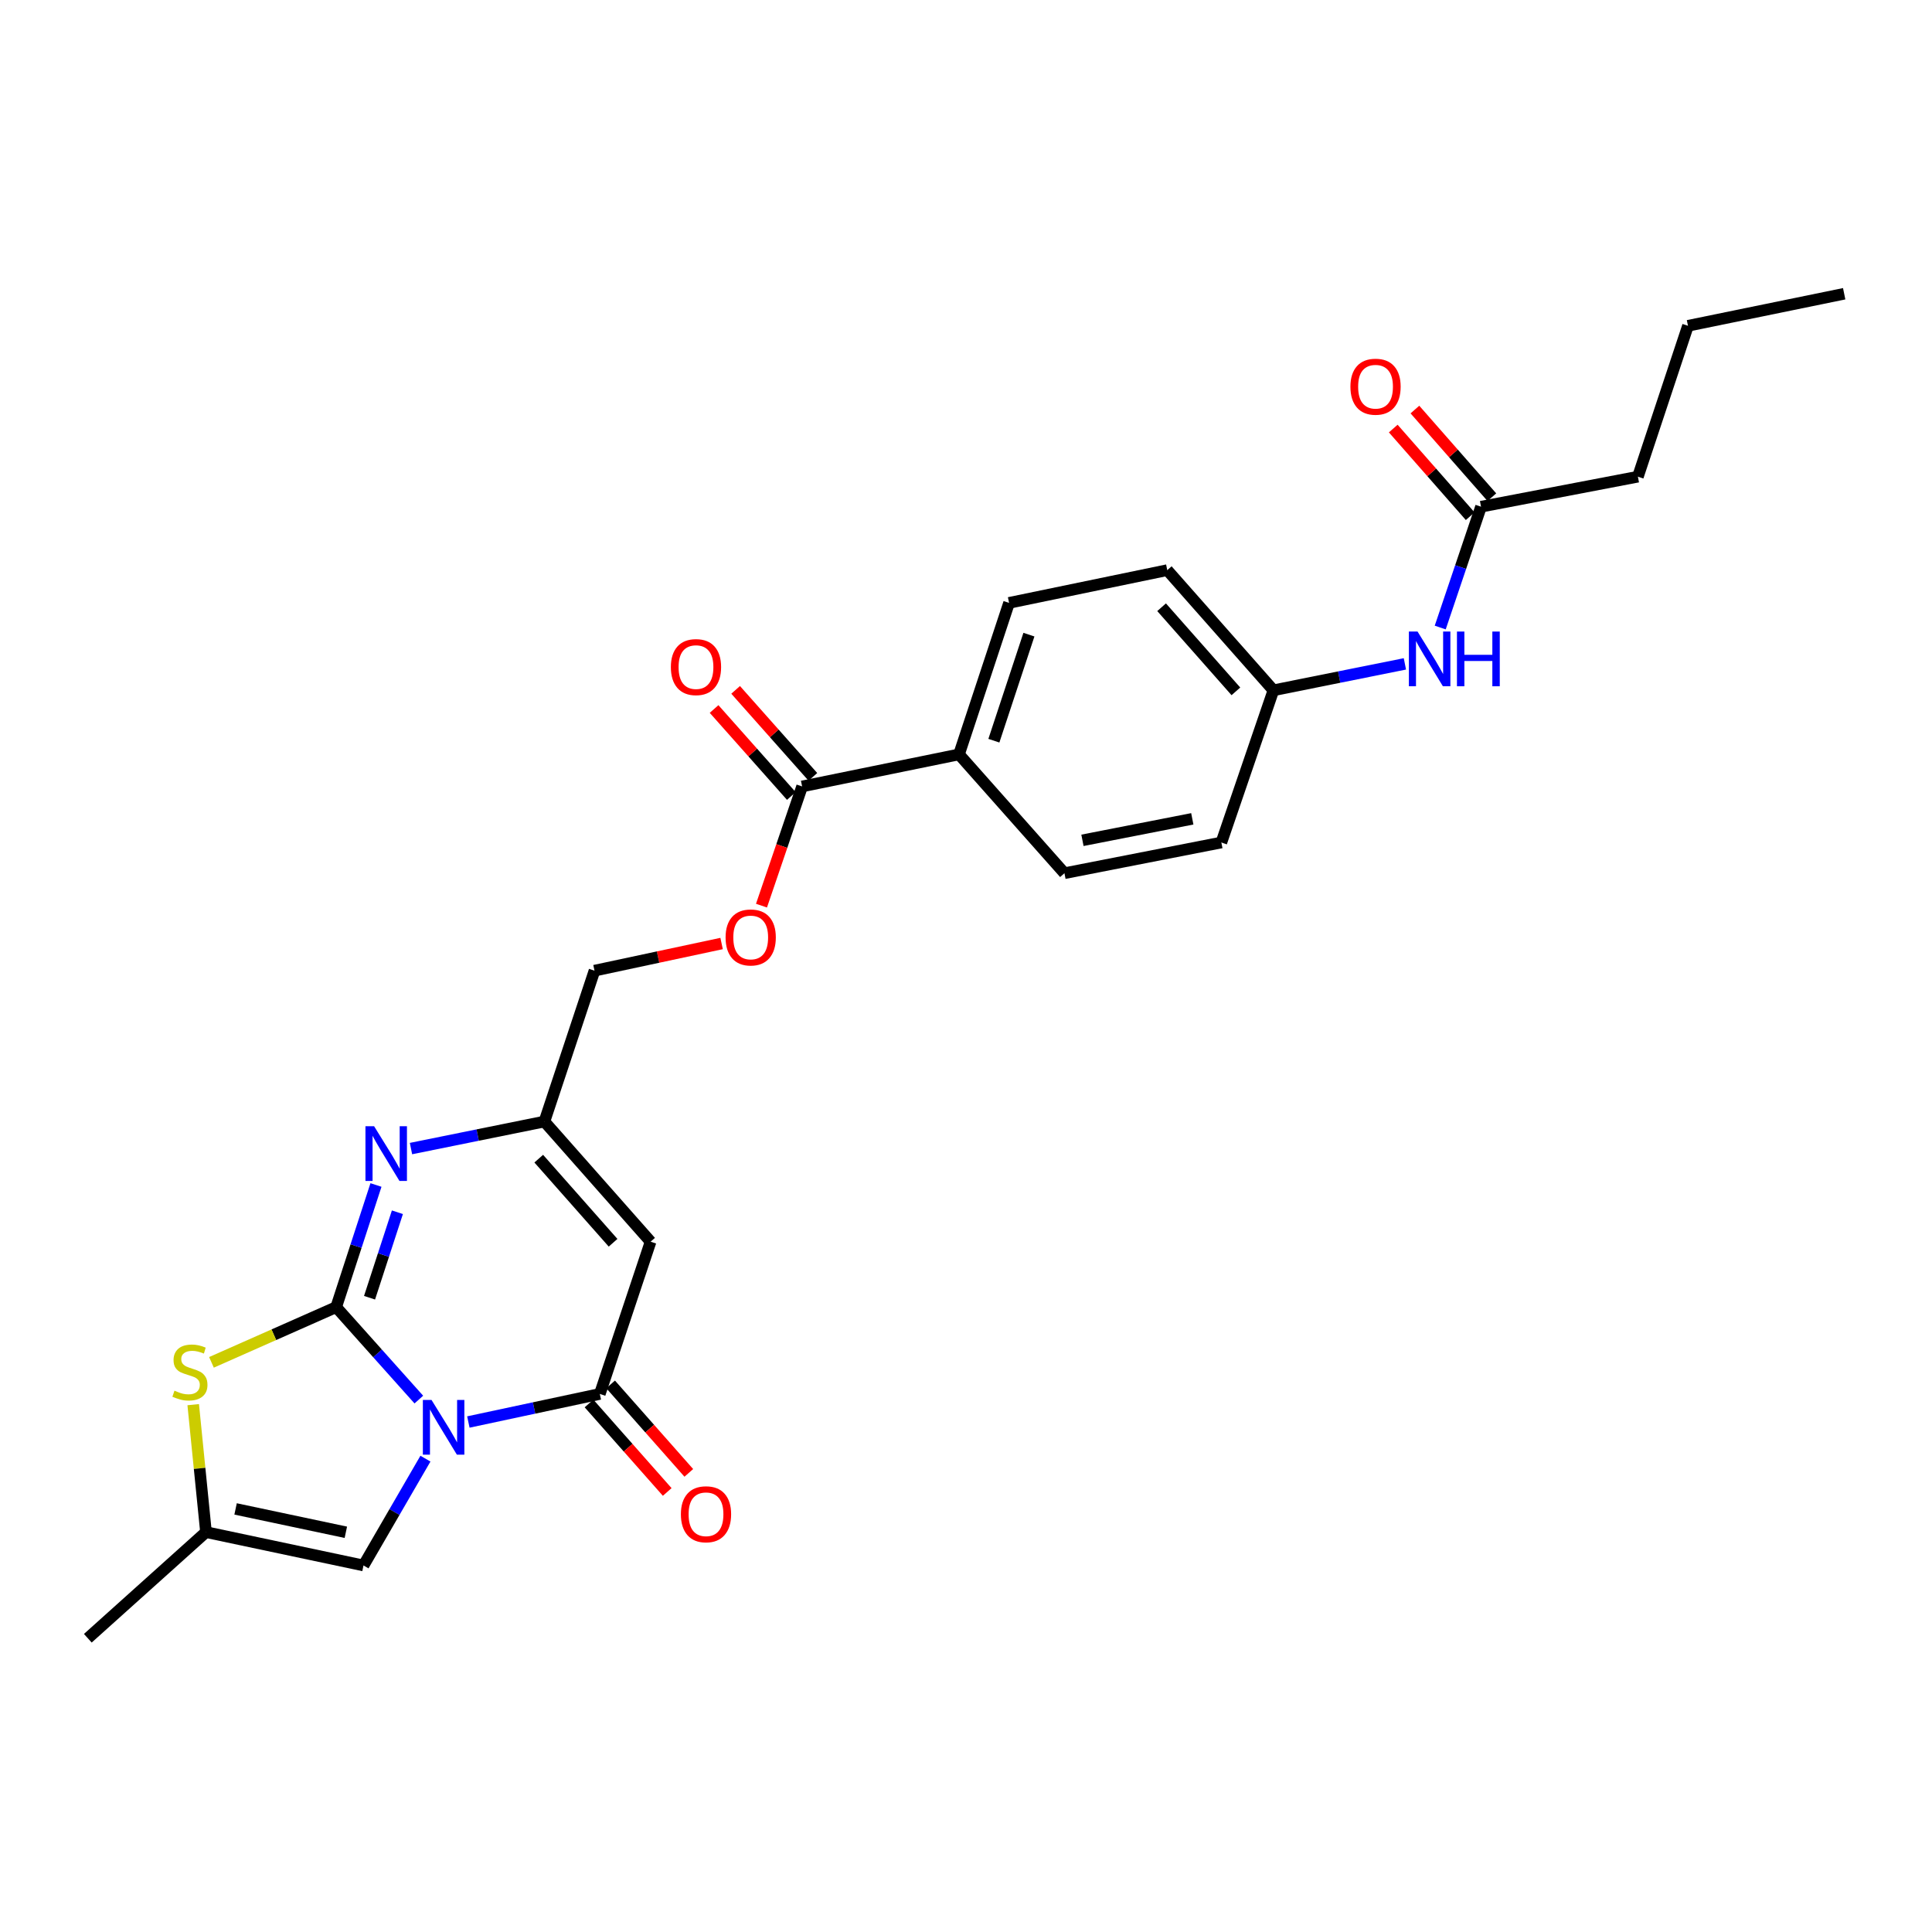 <?xml version='1.0' encoding='iso-8859-1'?>
<svg version='1.1' baseProfile='full'
              xmlns='http://www.w3.org/2000/svg'
                      xmlns:rdkit='http://www.rdkit.org/xml'
                      xmlns:xlink='http://www.w3.org/1999/xlink'
                  xml:space='preserve'
width='1000px' height='1000px' viewBox='0 0 1000 1000'>
<!-- END OF HEADER -->
<rect style='opacity:1.0;fill:#FFFFFF;stroke:none' width='1000' height='1000' x='0' y='0'> </rect>
<path class='bond-0' d='M 216.787,724.421 L 195.395,700.494' style='fill:none;fill-rule:evenodd;stroke:#0000FF;stroke-width:6px;stroke-linecap:butt;stroke-linejoin:miter;stroke-opacity:1' />
<path class='bond-0' d='M 195.395,700.494 L 174.002,676.568' style='fill:none;fill-rule:evenodd;stroke:#000000;stroke-width:6px;stroke-linecap:butt;stroke-linejoin:miter;stroke-opacity:1' />
<path class='bond-1' d='M 242.42,736.031 L 276.442,728.764' style='fill:none;fill-rule:evenodd;stroke:#0000FF;stroke-width:6px;stroke-linecap:butt;stroke-linejoin:miter;stroke-opacity:1' />
<path class='bond-1' d='M 276.442,728.764 L 310.464,721.497' style='fill:none;fill-rule:evenodd;stroke:#000000;stroke-width:6px;stroke-linecap:butt;stroke-linejoin:miter;stroke-opacity:1' />
<path class='bond-5' d='M 220.205,754.993 L 204.176,782.64' style='fill:none;fill-rule:evenodd;stroke:#0000FF;stroke-width:6px;stroke-linecap:butt;stroke-linejoin:miter;stroke-opacity:1' />
<path class='bond-5' d='M 204.176,782.64 L 188.147,810.286' style='fill:none;fill-rule:evenodd;stroke:#000000;stroke-width:6px;stroke-linecap:butt;stroke-linejoin:miter;stroke-opacity:1' />
<path class='bond-2' d='M 174.002,676.568 L 184.302,644.959' style='fill:none;fill-rule:evenodd;stroke:#000000;stroke-width:6px;stroke-linecap:butt;stroke-linejoin:miter;stroke-opacity:1' />
<path class='bond-2' d='M 184.302,644.959 L 194.603,613.35' style='fill:none;fill-rule:evenodd;stroke:#0000FF;stroke-width:6px;stroke-linecap:butt;stroke-linejoin:miter;stroke-opacity:1' />
<path class='bond-2' d='M 191.274,671.706 L 198.484,649.58' style='fill:none;fill-rule:evenodd;stroke:#000000;stroke-width:6px;stroke-linecap:butt;stroke-linejoin:miter;stroke-opacity:1' />
<path class='bond-2' d='M 198.484,649.58 L 205.694,627.454' style='fill:none;fill-rule:evenodd;stroke:#0000FF;stroke-width:6px;stroke-linecap:butt;stroke-linejoin:miter;stroke-opacity:1' />
<path class='bond-4' d='M 174.002,676.568 L 141.729,690.859' style='fill:none;fill-rule:evenodd;stroke:#000000;stroke-width:6px;stroke-linecap:butt;stroke-linejoin:miter;stroke-opacity:1' />
<path class='bond-4' d='M 141.729,690.859 L 109.455,705.15' style='fill:none;fill-rule:evenodd;stroke:#CCCC00;stroke-width:6px;stroke-linecap:butt;stroke-linejoin:miter;stroke-opacity:1' />
<path class='bond-3' d='M 310.464,721.497 L 336.748,642.701' style='fill:none;fill-rule:evenodd;stroke:#000000;stroke-width:6px;stroke-linecap:butt;stroke-linejoin:miter;stroke-opacity:1' />
<path class='bond-11' d='M 304.875,726.436 L 325.113,749.337' style='fill:none;fill-rule:evenodd;stroke:#000000;stroke-width:6px;stroke-linecap:butt;stroke-linejoin:miter;stroke-opacity:1' />
<path class='bond-11' d='M 325.113,749.337 L 345.351,772.239' style='fill:none;fill-rule:evenodd;stroke:#FF0000;stroke-width:6px;stroke-linecap:butt;stroke-linejoin:miter;stroke-opacity:1' />
<path class='bond-11' d='M 316.052,716.559 L 336.29,739.46' style='fill:none;fill-rule:evenodd;stroke:#000000;stroke-width:6px;stroke-linecap:butt;stroke-linejoin:miter;stroke-opacity:1' />
<path class='bond-11' d='M 336.29,739.46 L 356.528,762.362' style='fill:none;fill-rule:evenodd;stroke:#FF0000;stroke-width:6px;stroke-linecap:butt;stroke-linejoin:miter;stroke-opacity:1' />
<path class='bond-27' d='M 212.726,594.502 L 247.255,587.506' style='fill:none;fill-rule:evenodd;stroke:#0000FF;stroke-width:6px;stroke-linecap:butt;stroke-linejoin:miter;stroke-opacity:1' />
<path class='bond-27' d='M 247.255,587.506 L 281.784,580.511' style='fill:none;fill-rule:evenodd;stroke:#000000;stroke-width:6px;stroke-linecap:butt;stroke-linejoin:miter;stroke-opacity:1' />
<path class='bond-6' d='M 336.748,642.701 L 281.784,580.511' style='fill:none;fill-rule:evenodd;stroke:#000000;stroke-width:6px;stroke-linecap:butt;stroke-linejoin:miter;stroke-opacity:1' />
<path class='bond-6' d='M 317.328,643.25 L 278.853,599.717' style='fill:none;fill-rule:evenodd;stroke:#000000;stroke-width:6px;stroke-linecap:butt;stroke-linejoin:miter;stroke-opacity:1' />
<path class='bond-26' d='M 100.006,727.05 L 103.311,760.034' style='fill:none;fill-rule:evenodd;stroke:#CCCC00;stroke-width:6px;stroke-linecap:butt;stroke-linejoin:miter;stroke-opacity:1' />
<path class='bond-26' d='M 103.311,760.034 L 106.617,793.017' style='fill:none;fill-rule:evenodd;stroke:#000000;stroke-width:6px;stroke-linecap:butt;stroke-linejoin:miter;stroke-opacity:1' />
<path class='bond-7' d='M 188.147,810.286 L 106.617,793.017' style='fill:none;fill-rule:evenodd;stroke:#000000;stroke-width:6px;stroke-linecap:butt;stroke-linejoin:miter;stroke-opacity:1' />
<path class='bond-7' d='M 179.009,793.104 L 121.937,781.016' style='fill:none;fill-rule:evenodd;stroke:#000000;stroke-width:6px;stroke-linecap:butt;stroke-linejoin:miter;stroke-opacity:1' />
<path class='bond-16' d='M 281.784,580.511 L 307.713,502.411' style='fill:none;fill-rule:evenodd;stroke:#000000;stroke-width:6px;stroke-linecap:butt;stroke-linejoin:miter;stroke-opacity:1' />
<path class='bond-22' d='M 106.617,793.017 L 45.455,847.957' style='fill:none;fill-rule:evenodd;stroke:#000000;stroke-width:6px;stroke-linecap:butt;stroke-linejoin:miter;stroke-opacity:1' />
<path class='bond-8' d='M 415.172,407.059 L 404.659,437.91' style='fill:none;fill-rule:evenodd;stroke:#000000;stroke-width:6px;stroke-linecap:butt;stroke-linejoin:miter;stroke-opacity:1' />
<path class='bond-8' d='M 404.659,437.91 L 394.146,468.76' style='fill:none;fill-rule:evenodd;stroke:#FF0000;stroke-width:6px;stroke-linecap:butt;stroke-linejoin:miter;stroke-opacity:1' />
<path class='bond-10' d='M 415.172,407.059 L 496.379,390.47' style='fill:none;fill-rule:evenodd;stroke:#000000;stroke-width:6px;stroke-linecap:butt;stroke-linejoin:miter;stroke-opacity:1' />
<path class='bond-14' d='M 420.748,402.107 L 400.754,379.592' style='fill:none;fill-rule:evenodd;stroke:#000000;stroke-width:6px;stroke-linecap:butt;stroke-linejoin:miter;stroke-opacity:1' />
<path class='bond-14' d='M 400.754,379.592 L 380.761,357.077' style='fill:none;fill-rule:evenodd;stroke:#FF0000;stroke-width:6px;stroke-linecap:butt;stroke-linejoin:miter;stroke-opacity:1' />
<path class='bond-14' d='M 409.595,412.011 L 389.601,389.496' style='fill:none;fill-rule:evenodd;stroke:#000000;stroke-width:6px;stroke-linecap:butt;stroke-linejoin:miter;stroke-opacity:1' />
<path class='bond-14' d='M 389.601,389.496 L 369.608,366.981' style='fill:none;fill-rule:evenodd;stroke:#FF0000;stroke-width:6px;stroke-linecap:butt;stroke-linejoin:miter;stroke-opacity:1' />
<path class='bond-9' d='M 766.575,262.27 L 756.017,293.54' style='fill:none;fill-rule:evenodd;stroke:#000000;stroke-width:6px;stroke-linecap:butt;stroke-linejoin:miter;stroke-opacity:1' />
<path class='bond-9' d='M 756.017,293.54 L 745.459,324.81' style='fill:none;fill-rule:evenodd;stroke:#0000FF;stroke-width:6px;stroke-linecap:butt;stroke-linejoin:miter;stroke-opacity:1' />
<path class='bond-15' d='M 772.18,257.35 L 752.267,234.665' style='fill:none;fill-rule:evenodd;stroke:#000000;stroke-width:6px;stroke-linecap:butt;stroke-linejoin:miter;stroke-opacity:1' />
<path class='bond-15' d='M 752.267,234.665 L 732.354,211.981' style='fill:none;fill-rule:evenodd;stroke:#FF0000;stroke-width:6px;stroke-linecap:butt;stroke-linejoin:miter;stroke-opacity:1' />
<path class='bond-15' d='M 760.971,267.19 L 741.058,244.505' style='fill:none;fill-rule:evenodd;stroke:#000000;stroke-width:6px;stroke-linecap:butt;stroke-linejoin:miter;stroke-opacity:1' />
<path class='bond-15' d='M 741.058,244.505 L 721.144,221.821' style='fill:none;fill-rule:evenodd;stroke:#FF0000;stroke-width:6px;stroke-linecap:butt;stroke-linejoin:miter;stroke-opacity:1' />
<path class='bond-23' d='M 766.575,262.27 L 847.774,246.733' style='fill:none;fill-rule:evenodd;stroke:#000000;stroke-width:6px;stroke-linecap:butt;stroke-linejoin:miter;stroke-opacity:1' />
<path class='bond-17' d='M 496.379,390.47 L 522.291,312.047' style='fill:none;fill-rule:evenodd;stroke:#000000;stroke-width:6px;stroke-linecap:butt;stroke-linejoin:miter;stroke-opacity:1' />
<path class='bond-17' d='M 514.428,383.386 L 532.566,328.489' style='fill:none;fill-rule:evenodd;stroke:#000000;stroke-width:6px;stroke-linecap:butt;stroke-linejoin:miter;stroke-opacity:1' />
<path class='bond-18' d='M 496.379,390.47 L 550.953,451.972' style='fill:none;fill-rule:evenodd;stroke:#000000;stroke-width:6px;stroke-linecap:butt;stroke-linejoin:miter;stroke-opacity:1' />
<path class='bond-12' d='M 373.497,488.361 L 340.605,495.386' style='fill:none;fill-rule:evenodd;stroke:#FF0000;stroke-width:6px;stroke-linecap:butt;stroke-linejoin:miter;stroke-opacity:1' />
<path class='bond-12' d='M 340.605,495.386 L 307.713,502.411' style='fill:none;fill-rule:evenodd;stroke:#000000;stroke-width:6px;stroke-linecap:butt;stroke-linejoin:miter;stroke-opacity:1' />
<path class='bond-13' d='M 727.174,343.622 L 693.145,350.46' style='fill:none;fill-rule:evenodd;stroke:#0000FF;stroke-width:6px;stroke-linecap:butt;stroke-linejoin:miter;stroke-opacity:1' />
<path class='bond-13' d='M 693.145,350.46 L 659.117,357.299' style='fill:none;fill-rule:evenodd;stroke:#000000;stroke-width:6px;stroke-linecap:butt;stroke-linejoin:miter;stroke-opacity:1' />
<path class='bond-21' d='M 522.291,312.047 L 604.177,295.101' style='fill:none;fill-rule:evenodd;stroke:#000000;stroke-width:6px;stroke-linecap:butt;stroke-linejoin:miter;stroke-opacity:1' />
<path class='bond-20' d='M 550.953,451.972 L 632.177,436.078' style='fill:none;fill-rule:evenodd;stroke:#000000;stroke-width:6px;stroke-linecap:butt;stroke-linejoin:miter;stroke-opacity:1' />
<path class='bond-20' d='M 560.273,434.95 L 617.129,423.824' style='fill:none;fill-rule:evenodd;stroke:#000000;stroke-width:6px;stroke-linecap:butt;stroke-linejoin:miter;stroke-opacity:1' />
<path class='bond-19' d='M 659.117,357.299 L 632.177,436.078' style='fill:none;fill-rule:evenodd;stroke:#000000;stroke-width:6px;stroke-linecap:butt;stroke-linejoin:miter;stroke-opacity:1' />
<path class='bond-28' d='M 659.117,357.299 L 604.177,295.101' style='fill:none;fill-rule:evenodd;stroke:#000000;stroke-width:6px;stroke-linecap:butt;stroke-linejoin:miter;stroke-opacity:1' />
<path class='bond-28' d='M 639.697,357.844 L 601.239,314.305' style='fill:none;fill-rule:evenodd;stroke:#000000;stroke-width:6px;stroke-linecap:butt;stroke-linejoin:miter;stroke-opacity:1' />
<path class='bond-24' d='M 847.774,246.733 L 873.694,168.633' style='fill:none;fill-rule:evenodd;stroke:#000000;stroke-width:6px;stroke-linecap:butt;stroke-linejoin:miter;stroke-opacity:1' />
<path class='bond-25' d='M 873.694,168.633 L 954.545,152.043' style='fill:none;fill-rule:evenodd;stroke:#000000;stroke-width:6px;stroke-linecap:butt;stroke-linejoin:miter;stroke-opacity:1' />
<path  class='atom-0' d='M 223.353 724.606
L 232.633 739.606
Q 233.553 741.086, 235.033 743.766
Q 236.513 746.446, 236.593 746.606
L 236.593 724.606
L 240.353 724.606
L 240.353 752.926
L 236.473 752.926
L 226.513 736.526
Q 225.353 734.606, 224.113 732.406
Q 222.913 730.206, 222.553 729.526
L 222.553 752.926
L 218.873 752.926
L 218.873 724.606
L 223.353 724.606
' fill='#0000FF'/>
<path  class='atom-3' d='M 193.638 582.941
L 202.918 597.941
Q 203.838 599.421, 205.318 602.101
Q 206.798 604.781, 206.878 604.941
L 206.878 582.941
L 210.638 582.941
L 210.638 611.261
L 206.758 611.261
L 196.798 594.861
Q 195.638 592.941, 194.398 590.741
Q 193.198 588.541, 192.838 587.861
L 192.838 611.261
L 189.158 611.261
L 189.158 582.941
L 193.638 582.941
' fill='#0000FF'/>
<path  class='atom-5' d='M 90.306 719.807
Q 90.626 719.927, 91.946 720.487
Q 93.266 721.047, 94.706 721.407
Q 96.186 721.727, 97.626 721.727
Q 100.306 721.727, 101.866 720.447
Q 103.426 719.127, 103.426 716.847
Q 103.426 715.287, 102.626 714.327
Q 101.866 713.367, 100.666 712.847
Q 99.466 712.327, 97.466 711.727
Q 94.946 710.967, 93.426 710.247
Q 91.946 709.527, 90.866 708.007
Q 89.826 706.487, 89.826 703.927
Q 89.826 700.367, 92.226 698.167
Q 94.666 695.967, 99.466 695.967
Q 102.746 695.967, 106.466 697.527
L 105.546 700.607
Q 102.146 699.207, 99.586 699.207
Q 96.826 699.207, 95.306 700.367
Q 93.786 701.487, 93.826 703.447
Q 93.826 704.967, 94.586 705.887
Q 95.386 706.807, 96.506 707.327
Q 97.666 707.847, 99.586 708.447
Q 102.146 709.247, 103.666 710.047
Q 105.186 710.847, 106.266 712.487
Q 107.386 714.087, 107.386 716.847
Q 107.386 720.767, 104.746 722.887
Q 102.146 724.967, 97.786 724.967
Q 95.266 724.967, 93.346 724.407
Q 91.466 723.887, 89.226 722.967
L 90.306 719.807
' fill='#CCCC00'/>
<path  class='atom-12' d='M 352.428 783.775
Q 352.428 776.975, 355.788 773.175
Q 359.148 769.375, 365.428 769.375
Q 371.708 769.375, 375.068 773.175
Q 378.428 776.975, 378.428 783.775
Q 378.428 790.655, 375.028 794.575
Q 371.628 798.455, 365.428 798.455
Q 359.188 798.455, 355.788 794.575
Q 352.428 790.695, 352.428 783.775
M 365.428 795.255
Q 369.748 795.255, 372.068 792.375
Q 374.428 789.455, 374.428 783.775
Q 374.428 778.215, 372.068 775.415
Q 369.748 772.575, 365.428 772.575
Q 361.108 772.575, 358.748 775.375
Q 356.428 778.175, 356.428 783.775
Q 356.428 789.495, 358.748 792.375
Q 361.108 795.255, 365.428 795.255
' fill='#FF0000'/>
<path  class='atom-13' d='M 375.564 485.222
Q 375.564 478.422, 378.924 474.622
Q 382.284 470.822, 388.564 470.822
Q 394.844 470.822, 398.204 474.622
Q 401.564 478.422, 401.564 485.222
Q 401.564 492.102, 398.164 496.022
Q 394.764 499.902, 388.564 499.902
Q 382.324 499.902, 378.924 496.022
Q 375.564 492.142, 375.564 485.222
M 388.564 496.702
Q 392.884 496.702, 395.204 493.822
Q 397.564 490.902, 397.564 485.222
Q 397.564 479.662, 395.204 476.862
Q 392.884 474.022, 388.564 474.022
Q 384.244 474.022, 381.884 476.822
Q 379.564 479.622, 379.564 485.222
Q 379.564 490.942, 381.884 493.822
Q 384.244 496.702, 388.564 496.702
' fill='#FF0000'/>
<path  class='atom-14' d='M 733.716 326.889
L 742.996 341.889
Q 743.916 343.369, 745.396 346.049
Q 746.876 348.729, 746.956 348.889
L 746.956 326.889
L 750.716 326.889
L 750.716 355.209
L 746.836 355.209
L 736.876 338.809
Q 735.716 336.889, 734.476 334.689
Q 733.276 332.489, 732.916 331.809
L 732.916 355.209
L 729.236 355.209
L 729.236 326.889
L 733.716 326.889
' fill='#0000FF'/>
<path  class='atom-14' d='M 754.116 326.889
L 757.956 326.889
L 757.956 338.929
L 772.436 338.929
L 772.436 326.889
L 776.276 326.889
L 776.276 355.209
L 772.436 355.209
L 772.436 342.129
L 757.956 342.129
L 757.956 355.209
L 754.116 355.209
L 754.116 326.889
' fill='#0000FF'/>
<path  class='atom-15' d='M 347.241 345.281
Q 347.241 338.481, 350.601 334.681
Q 353.961 330.881, 360.241 330.881
Q 366.521 330.881, 369.881 334.681
Q 373.241 338.481, 373.241 345.281
Q 373.241 352.161, 369.841 356.081
Q 366.441 359.961, 360.241 359.961
Q 354.001 359.961, 350.601 356.081
Q 347.241 352.201, 347.241 345.281
M 360.241 356.761
Q 364.561 356.761, 366.881 353.881
Q 369.241 350.961, 369.241 345.281
Q 369.241 339.721, 366.881 336.921
Q 364.561 334.081, 360.241 334.081
Q 355.921 334.081, 353.561 336.881
Q 351.241 339.681, 351.241 345.281
Q 351.241 351.001, 353.561 353.881
Q 355.921 356.761, 360.241 356.761
' fill='#FF0000'/>
<path  class='atom-16' d='M 698.976 200.152
Q 698.976 193.352, 702.336 189.552
Q 705.696 185.752, 711.976 185.752
Q 718.256 185.752, 721.616 189.552
Q 724.976 193.352, 724.976 200.152
Q 724.976 207.032, 721.576 210.952
Q 718.176 214.832, 711.976 214.832
Q 705.736 214.832, 702.336 210.952
Q 698.976 207.072, 698.976 200.152
M 711.976 211.632
Q 716.296 211.632, 718.616 208.752
Q 720.976 205.832, 720.976 200.152
Q 720.976 194.592, 718.616 191.792
Q 716.296 188.952, 711.976 188.952
Q 707.656 188.952, 705.296 191.752
Q 702.976 194.552, 702.976 200.152
Q 702.976 205.872, 705.296 208.752
Q 707.656 211.632, 711.976 211.632
' fill='#FF0000'/>
</svg>
